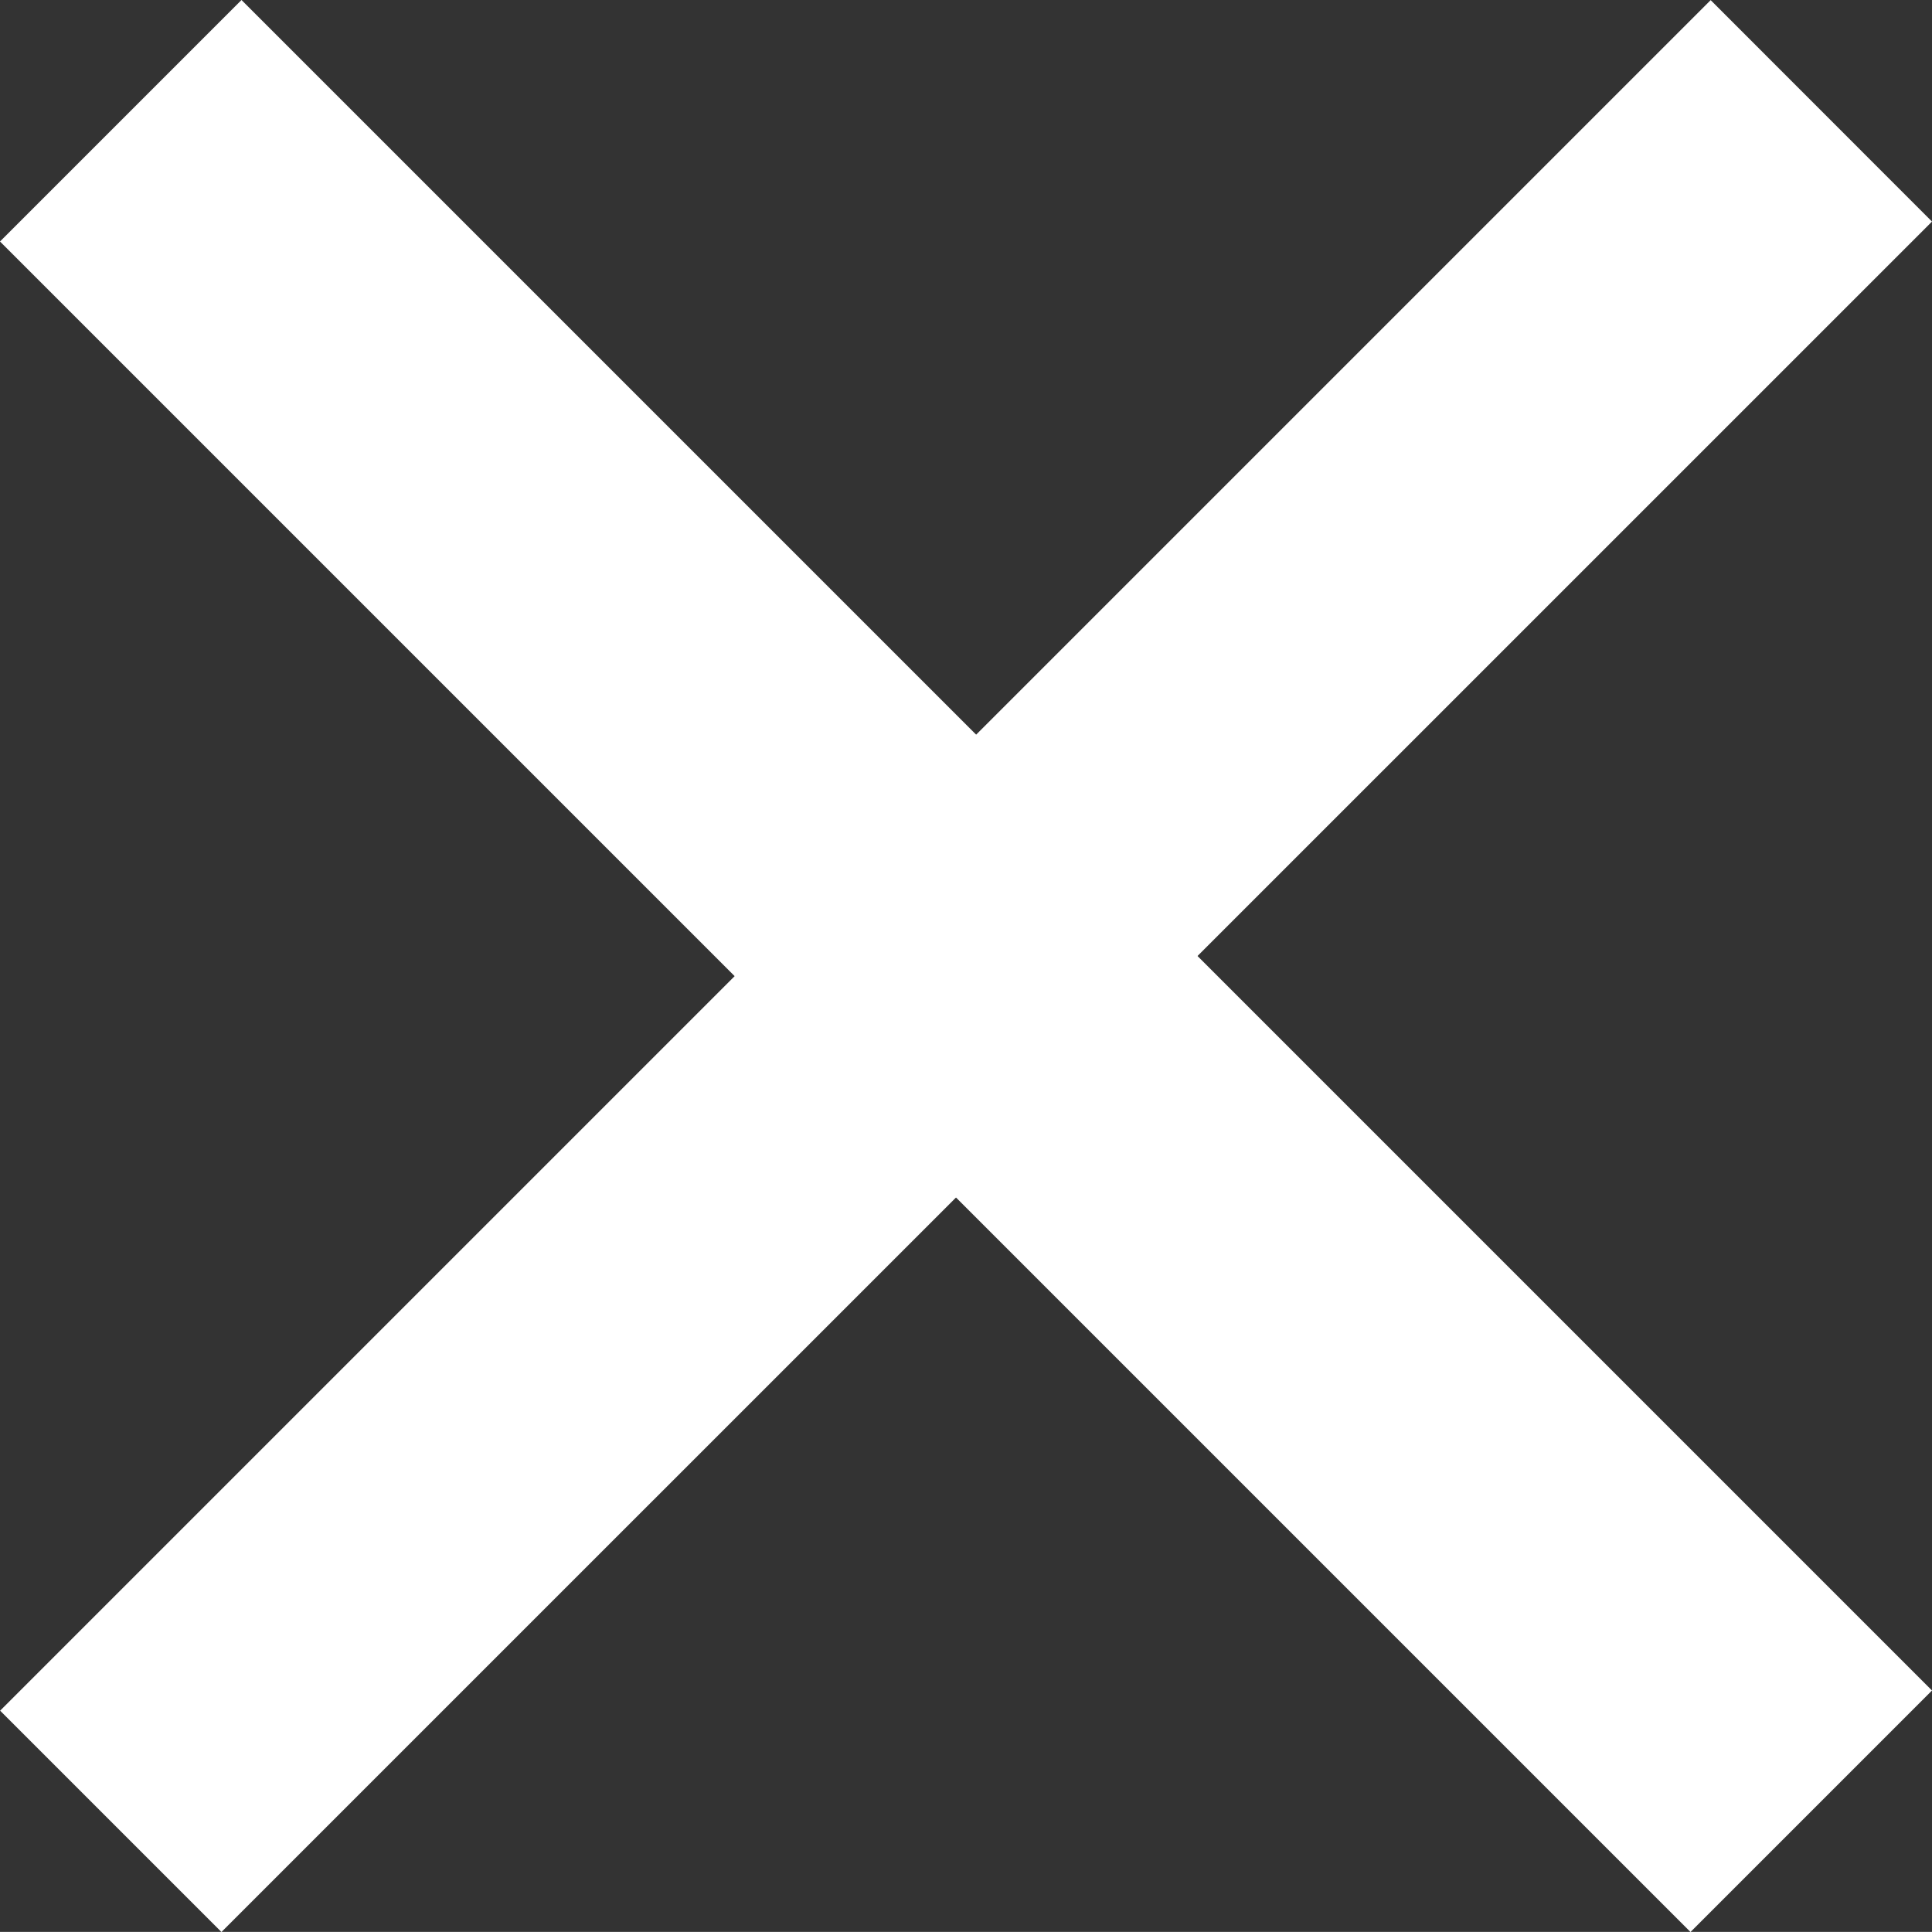 <svg xmlns="http://www.w3.org/2000/svg" width="16" height="15.999" viewBox="0 0 16 15.999">
  <rect x="0" y="0" width="16" height="15.999" fill="#333333" stroke="none"/>
  <g id="グループ_8236" data-name="グループ 8236" transform="translate(-338.999 -170)">
    <path id="Op_component_1" data-name="Op component 1" d="M352.113,431.214l14,14-2,2-14-14Z" transform="translate(-11.114 -261.214)" fill="#fff"/>
    <path id="Op_component_2" data-name="Op component 2" d="M364.043,430.978l-14.166,14.166,1.833,1.833,14.166-14.165Z" transform="translate(-10.877 -260.977)" fill="#fff"/>
  </g>
</svg>
